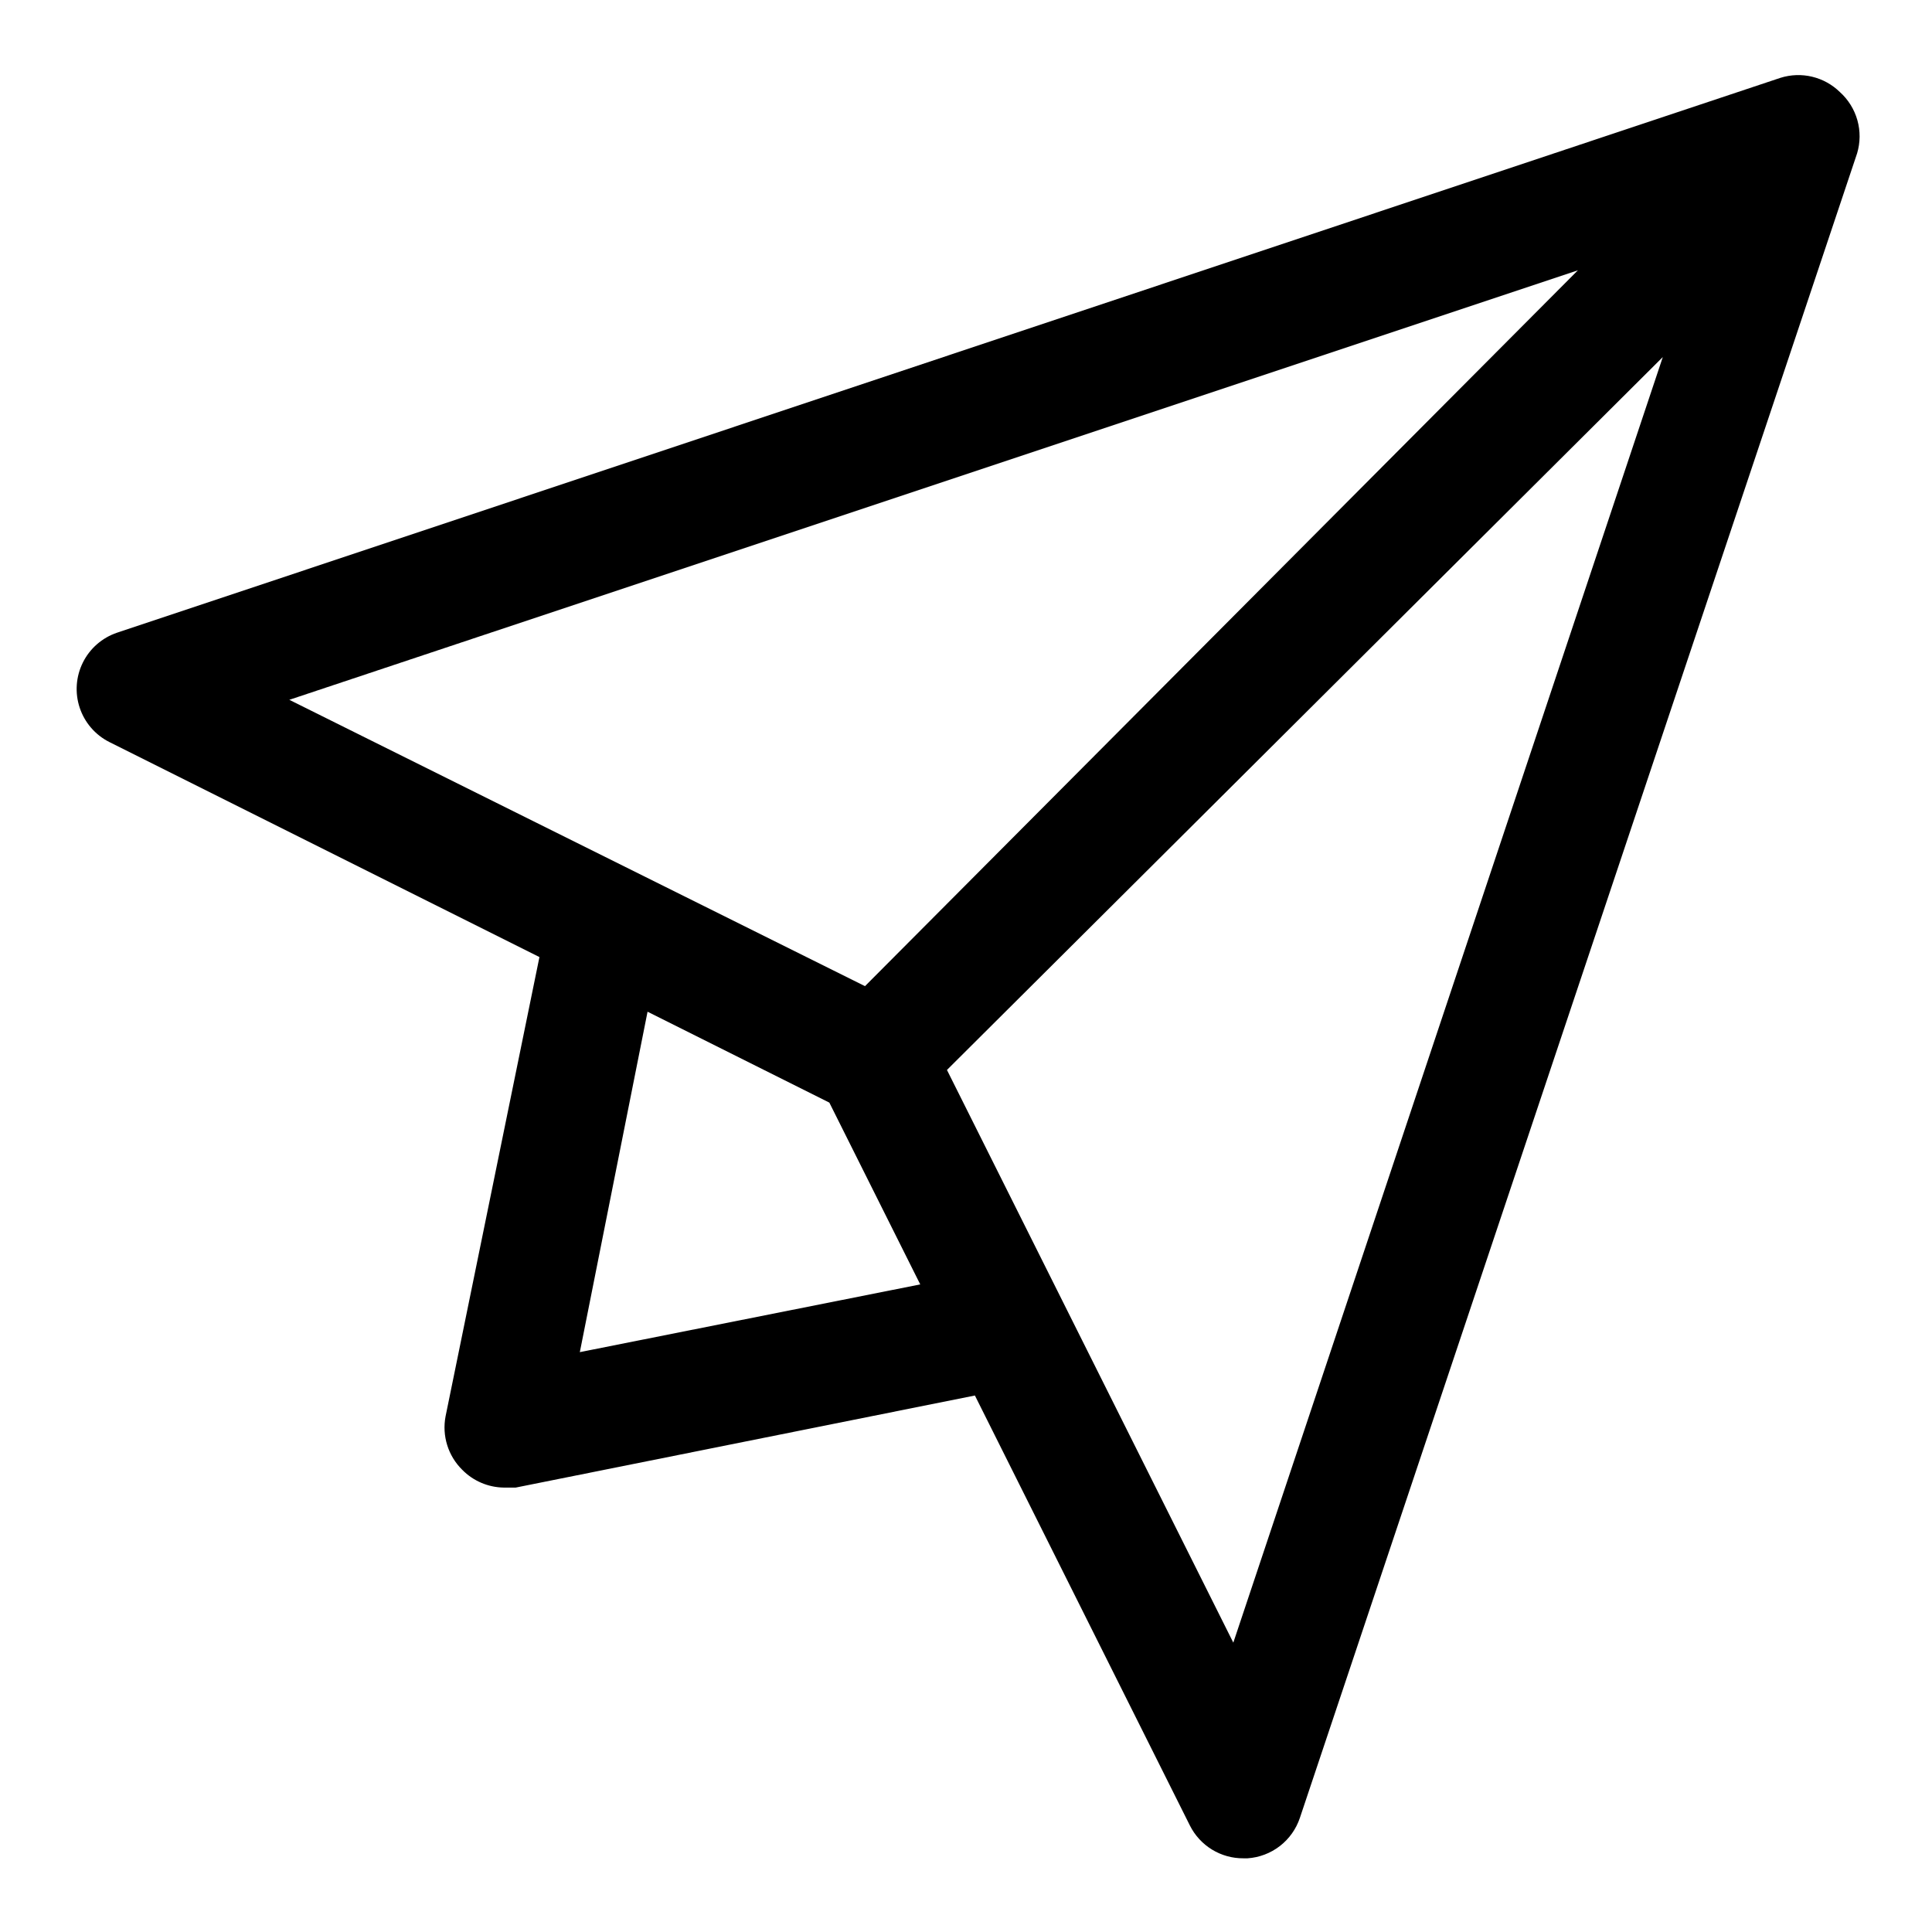 <?xml version="1.0" encoding="UTF-8"?>
<!-- Uploaded to: SVG Repo, www.svgrepo.com, Generator: SVG Repo Mixer Tools -->
<svg fill="#000000" width="800px" height="800px" version="1.1" viewBox="144 144 512 512" xmlns="http://www.w3.org/2000/svg">
 <path d="m631.59 168.4c-2.035-1.996-4.578-3.402-7.348-4.066-2.773-0.668-5.676-0.566-8.398 0.289l-440.83 147.05c-3.941 1.332-7.195 4.172-9.047 7.894-1.855 3.727-2.16 8.035-0.848 11.98 1.312 3.949 4.133 7.219 7.848 9.094l113.99 56.992-24.875 121.7c-0.988 5.16 0.664 10.477 4.406 14.168 2.906 2.965 6.867 4.664 11.023 4.723h3.148l121.7-24.402 56.992 113.99c1.32 2.617 3.344 4.816 5.848 6.348s5.387 2.332 8.32 2.309h1.102c3.109-0.211 6.086-1.344 8.555-3.246 2.465-1.906 4.309-4.504 5.301-7.457l147.68-441.15c0.852-2.859 0.875-5.902 0.066-8.77-0.809-2.871-2.414-5.453-4.633-7.449zm-69.43 47.23-188.93 189.71-152.56-75.883zm-264.5 286.7 17.949-90.215 48.176 24.09 24.09 48.176zm173.18 76.988-75.887-151.77 189.71-188.93z"/>
</svg>